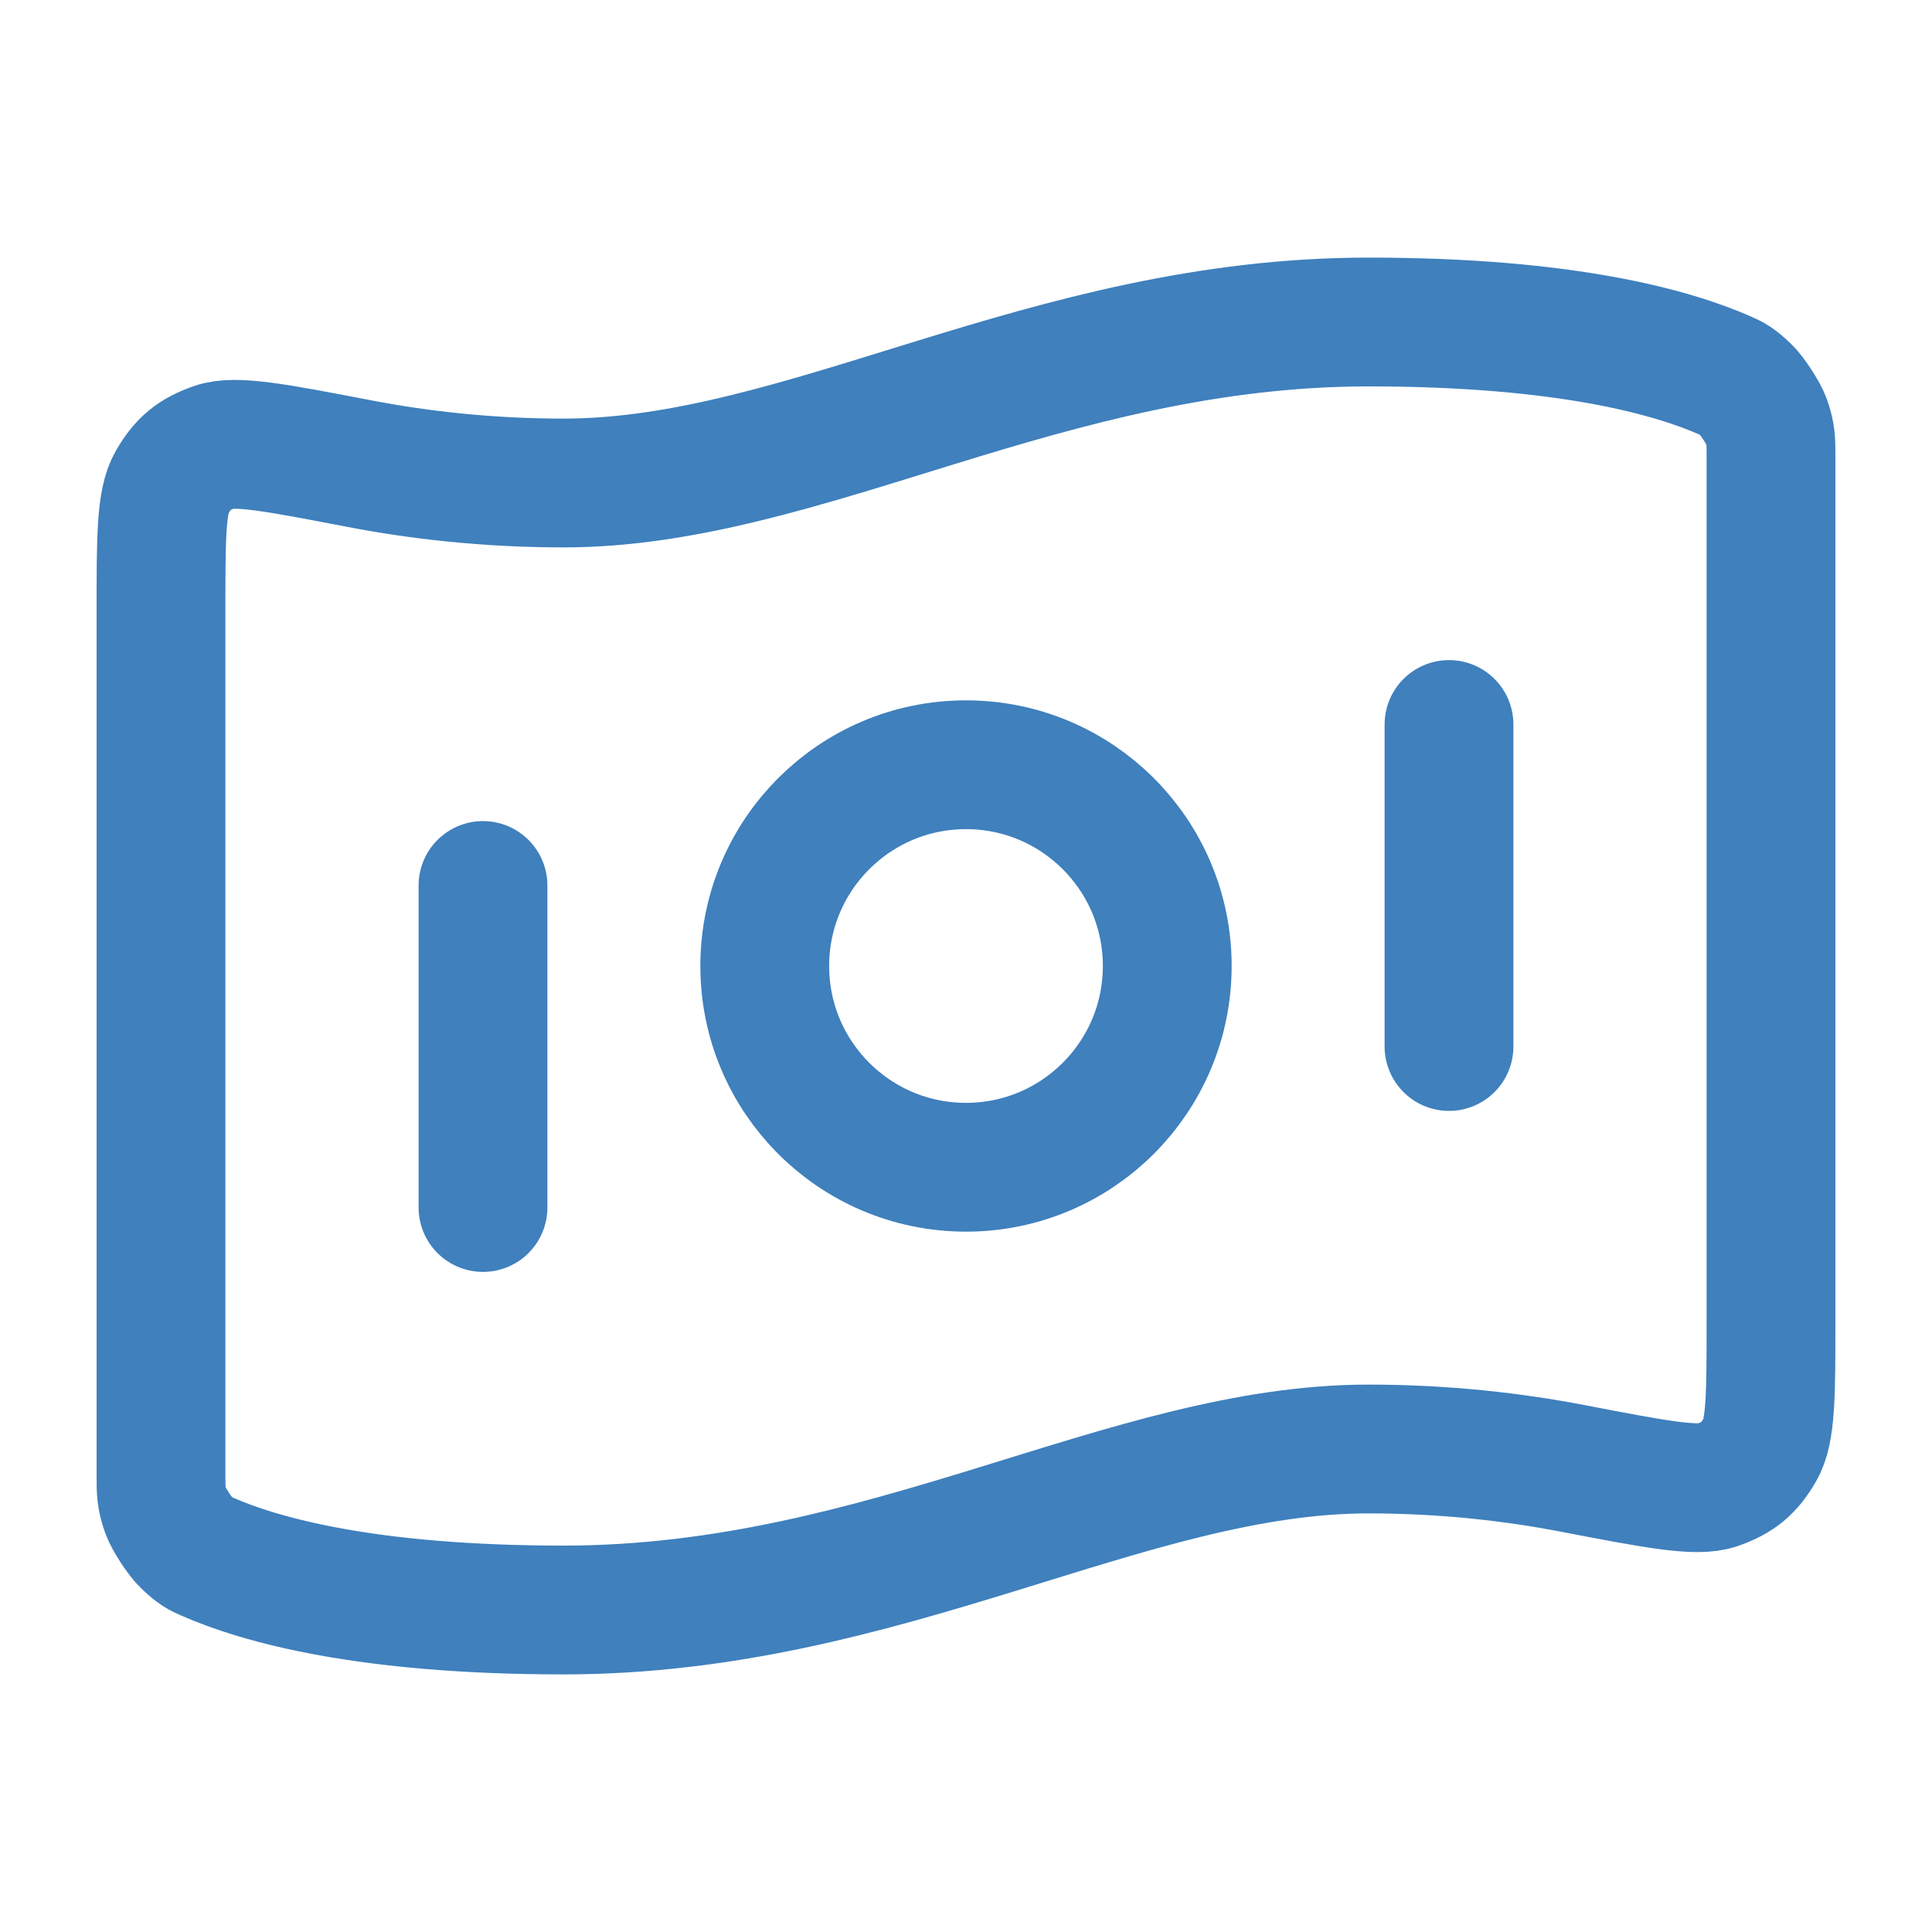 <svg xmlns="http://www.w3.org/2000/svg" width="60" height="60" viewBox="0 0 60 60" fill="none"><path d="M15 27.5V37.5M45 22.5V32.5M42.5 10C48.622 10 51.933 10.937 53.58 11.664C53.8 11.76 53.909 11.809 54.226 12.111C54.416 12.292 54.762 12.823 54.851 13.07C55 13.482 55 13.707 55 14.157V41.028C55 43.3 55 44.436 54.659 45.02C54.313 45.614 53.978 45.89 53.33 46.118C52.692 46.342 51.405 46.095 48.83 45.6C47.029 45.254 44.891 45 42.5 45C35 45 27.5 50 17.5 50C11.378 50 8.067 49.063 6.42 48.336C6.2 48.24 6.091 48.191 5.774 47.889C5.584 47.708 5.238 47.176 5.149 46.93C5 46.518 5 46.293 5 45.843L5 18.972C5 16.7 5 15.564 5.341 14.98C5.687 14.386 6.021 14.11 6.67 13.882C7.308 13.658 8.595 13.905 11.17 14.4C12.972 14.746 15.109 15 17.5 15C25 15 32.5 10 42.5 10ZM36.25 30C36.25 33.452 33.452 36.25 30 36.25C26.548 36.25 23.75 33.452 23.75 30C23.75 26.548 26.548 23.75 30 23.75C33.452 23.75 36.25 26.548 36.25 30Z" stroke="#3F80BD" stroke-width="4" stroke-linecap="round" stroke-linejoin="round"></path></svg>